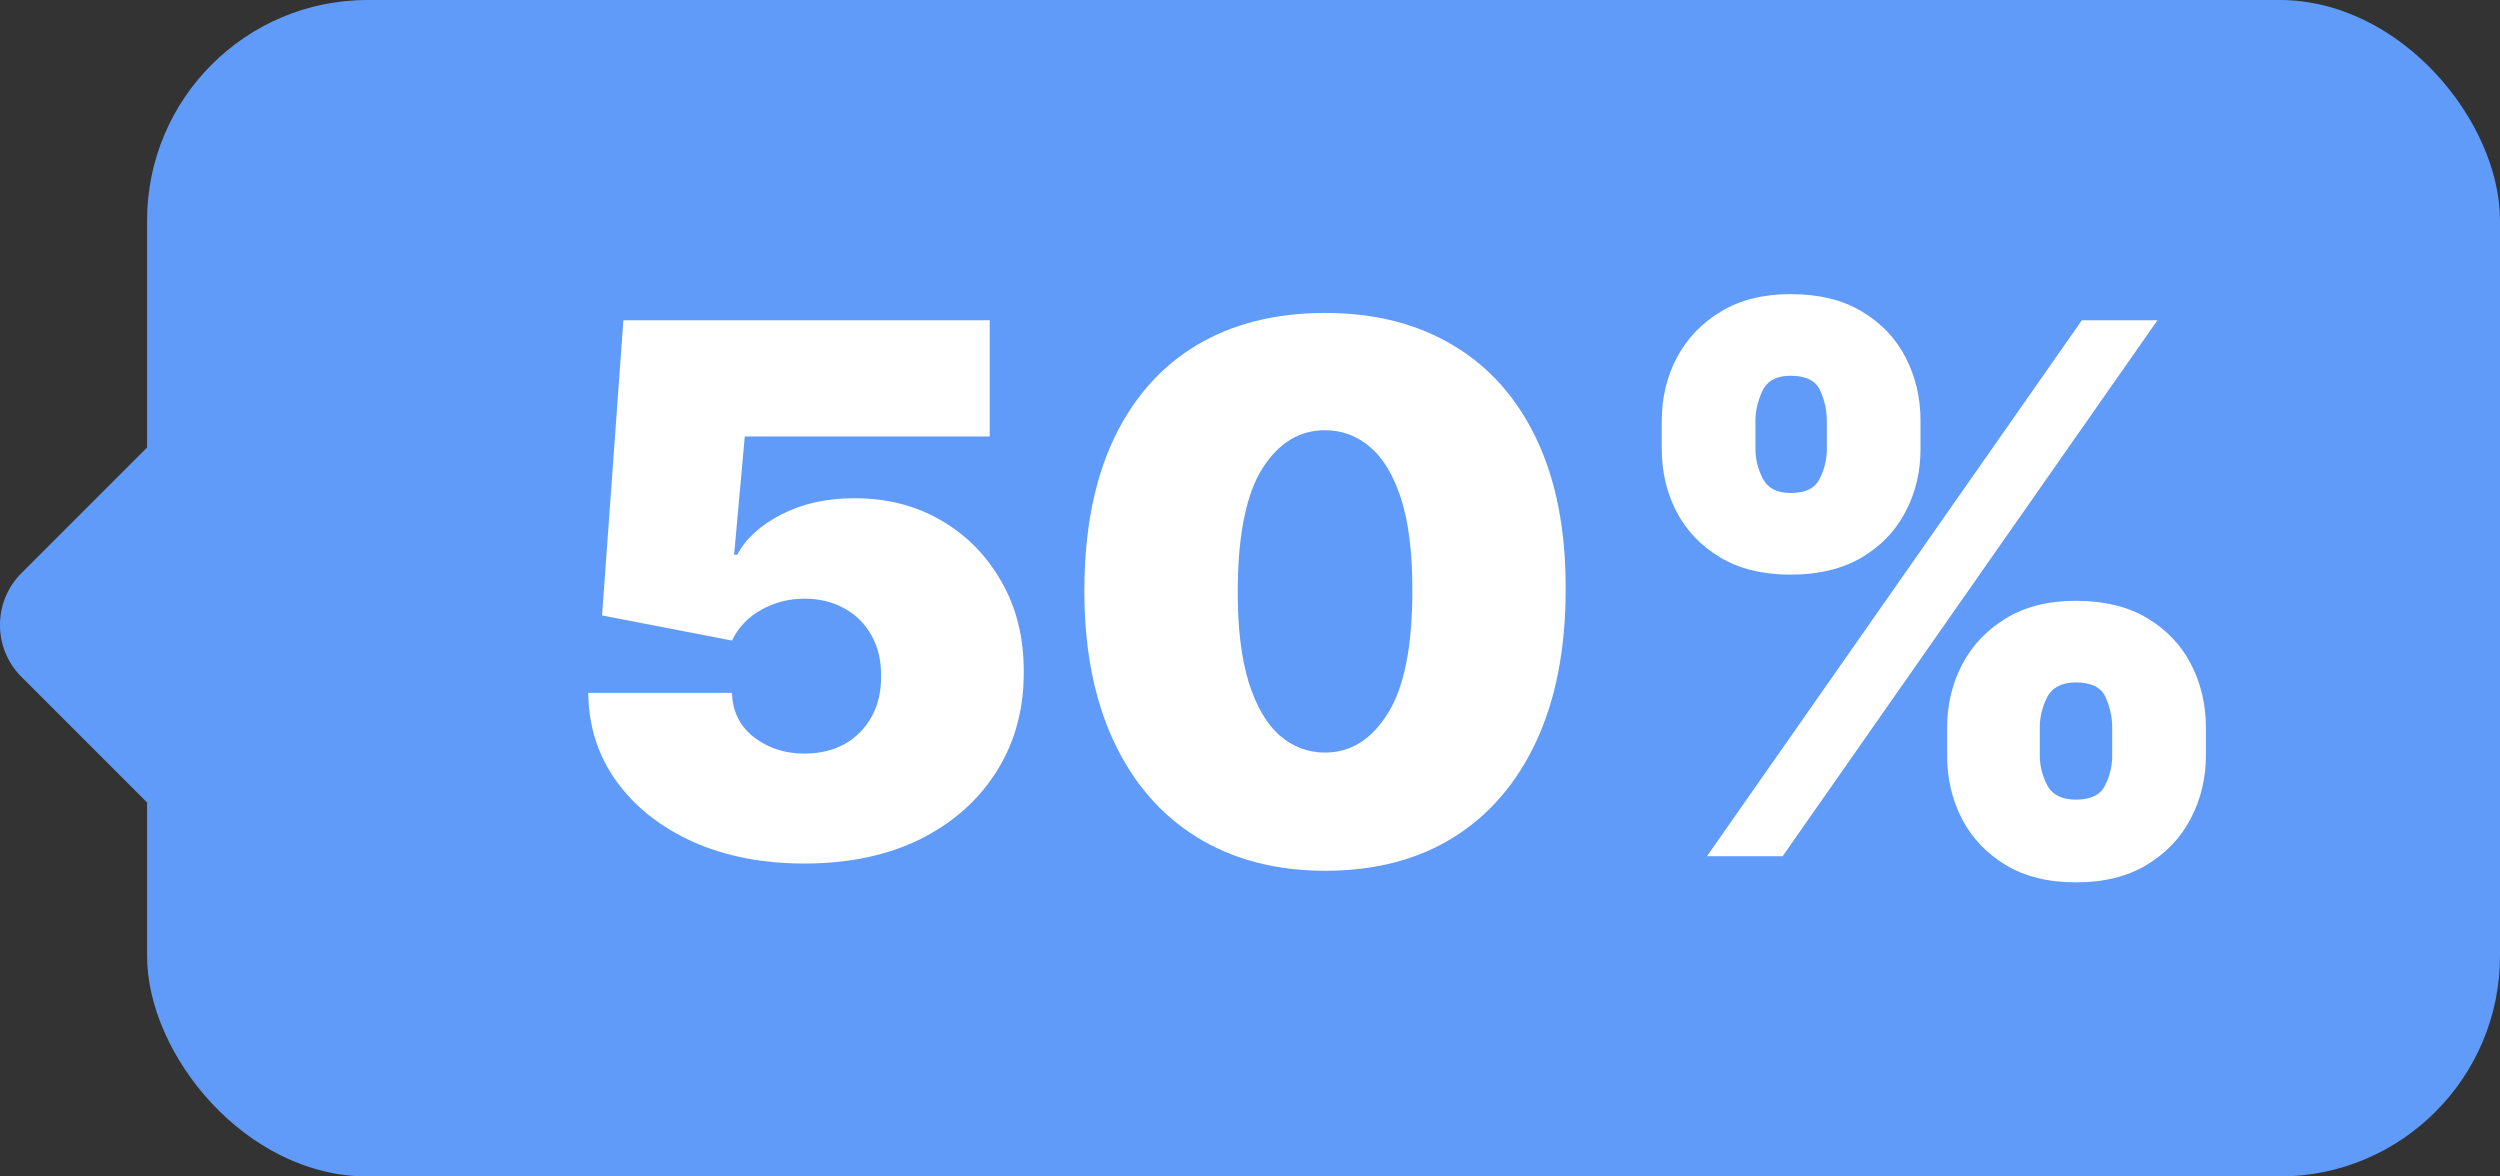 <svg width="34" height="16" viewBox="0 0 34 16" fill="none" xmlns="http://www.w3.org/2000/svg">
<rect x="0" y="0" width="34" height="16" fill="#333333" stroke="none"/>
<rect x="2" width="32" height="16" rx="3" fill="#609BF9"/>
<path d="M0.293 9.207C-0.098 8.817 -0.098 8.183 0.293 7.793L2.586 5.5L2.586 11.5L0.293 9.207Z" fill="#609BF9"/>
<path d="M10.94 11.744C10.37 11.744 9.864 11.645 9.423 11.448C8.984 11.249 8.637 10.975 8.384 10.626C8.133 10.278 8.005 9.877 8 9.423H9.955C9.962 9.675 10.061 9.875 10.252 10.025C10.445 10.174 10.674 10.249 10.94 10.249C11.145 10.249 11.326 10.206 11.483 10.121C11.64 10.033 11.763 9.91 11.852 9.751C11.941 9.592 11.985 9.407 11.982 9.196C11.985 8.982 11.941 8.797 11.852 8.641C11.763 8.482 11.64 8.359 11.483 8.274C11.326 8.186 11.145 8.142 10.94 8.142C10.727 8.142 10.531 8.193 10.35 8.295C10.171 8.395 10.04 8.534 9.955 8.712L8.188 8.37L8.478 4.356H13.46V5.936H10.129L9.984 7.544H10.027C10.143 7.324 10.344 7.141 10.628 6.996C10.913 6.849 11.244 6.776 11.62 6.776C12.062 6.776 12.456 6.877 12.801 7.078C13.148 7.28 13.422 7.559 13.622 7.915C13.825 8.268 13.925 8.676 13.923 9.139C13.925 9.646 13.802 10.097 13.554 10.491C13.307 10.883 12.961 11.19 12.515 11.413C12.068 11.633 11.543 11.744 10.94 11.744Z" fill="white"/>
<path d="M18.02 11.843C17.347 11.841 16.765 11.688 16.275 11.384C15.785 11.081 15.408 10.643 15.142 10.071C14.877 9.499 14.745 8.814 14.747 8.014C14.75 7.212 14.883 6.531 15.146 5.972C15.411 5.412 15.788 4.986 16.275 4.694C16.765 4.402 17.347 4.256 18.02 4.256C18.694 4.256 19.275 4.403 19.765 4.698C20.255 4.989 20.633 5.415 20.898 5.975C21.164 6.535 21.296 7.215 21.293 8.014C21.293 8.819 21.16 9.507 20.895 10.078C20.629 10.65 20.252 11.088 19.762 11.392C19.274 11.693 18.694 11.843 18.02 11.843ZM18.02 10.235C18.368 10.235 18.653 10.057 18.875 9.701C19.099 9.343 19.21 8.781 19.208 8.014C19.208 7.514 19.157 7.104 19.056 6.786C18.954 6.469 18.814 6.234 18.636 6.082C18.457 5.928 18.252 5.851 18.02 5.851C17.673 5.851 17.389 6.024 17.169 6.37C16.95 6.716 16.838 7.265 16.833 8.014C16.83 8.524 16.88 8.944 16.981 9.274C17.083 9.601 17.223 9.843 17.401 10C17.582 10.157 17.788 10.235 18.02 10.235Z" fill="white"/>
<path d="M26.481 10.278V9.893C26.481 9.585 26.549 9.3 26.684 9.039C26.821 8.778 27.02 8.568 27.281 8.409C27.542 8.25 27.859 8.171 28.233 8.171C28.617 8.171 28.939 8.249 29.2 8.406C29.463 8.562 29.662 8.771 29.797 9.032C29.932 9.293 30 9.58 30 9.893V10.278C30 10.586 29.931 10.871 29.794 11.132C29.659 11.393 29.459 11.603 29.196 11.762C28.933 11.921 28.612 12 28.233 12C27.854 12 27.535 11.921 27.274 11.762C27.013 11.603 26.815 11.393 26.68 11.132C26.547 10.871 26.481 10.586 26.481 10.278ZM27.741 9.893V10.278C27.741 10.413 27.775 10.547 27.842 10.68C27.912 10.81 28.043 10.875 28.233 10.875C28.434 10.875 28.565 10.811 28.628 10.683C28.693 10.555 28.726 10.42 28.726 10.278V9.893C28.726 9.751 28.695 9.613 28.635 9.48C28.575 9.348 28.441 9.281 28.233 9.281C28.043 9.281 27.912 9.348 27.842 9.48C27.775 9.613 27.741 9.751 27.741 9.893ZM22.6 6.107V5.722C22.6 5.409 22.669 5.122 22.806 4.861C22.946 4.6 23.147 4.391 23.407 4.235C23.668 4.078 23.983 4 24.352 4C24.736 4 25.058 4.078 25.319 4.235C25.582 4.391 25.781 4.6 25.916 4.861C26.051 5.122 26.119 5.409 26.119 5.722V6.107C26.119 6.42 26.05 6.706 25.913 6.964C25.777 7.223 25.578 7.429 25.315 7.584C25.052 7.738 24.731 7.815 24.352 7.815C23.973 7.815 23.654 7.737 23.393 7.58C23.132 7.423 22.934 7.216 22.799 6.957C22.666 6.699 22.6 6.415 22.6 6.107ZM23.874 5.722V6.107C23.874 6.249 23.908 6.384 23.976 6.512C24.043 6.641 24.169 6.705 24.352 6.705C24.553 6.705 24.684 6.641 24.747 6.512C24.812 6.384 24.845 6.249 24.845 6.107V5.722C24.845 5.58 24.814 5.442 24.754 5.31C24.694 5.177 24.56 5.11 24.352 5.11C24.162 5.11 24.034 5.179 23.968 5.317C23.906 5.452 23.874 5.587 23.874 5.722ZM23.215 11.644L28.313 4.356H29.341L24.244 11.644H23.215Z" fill="white"/>
</svg>
